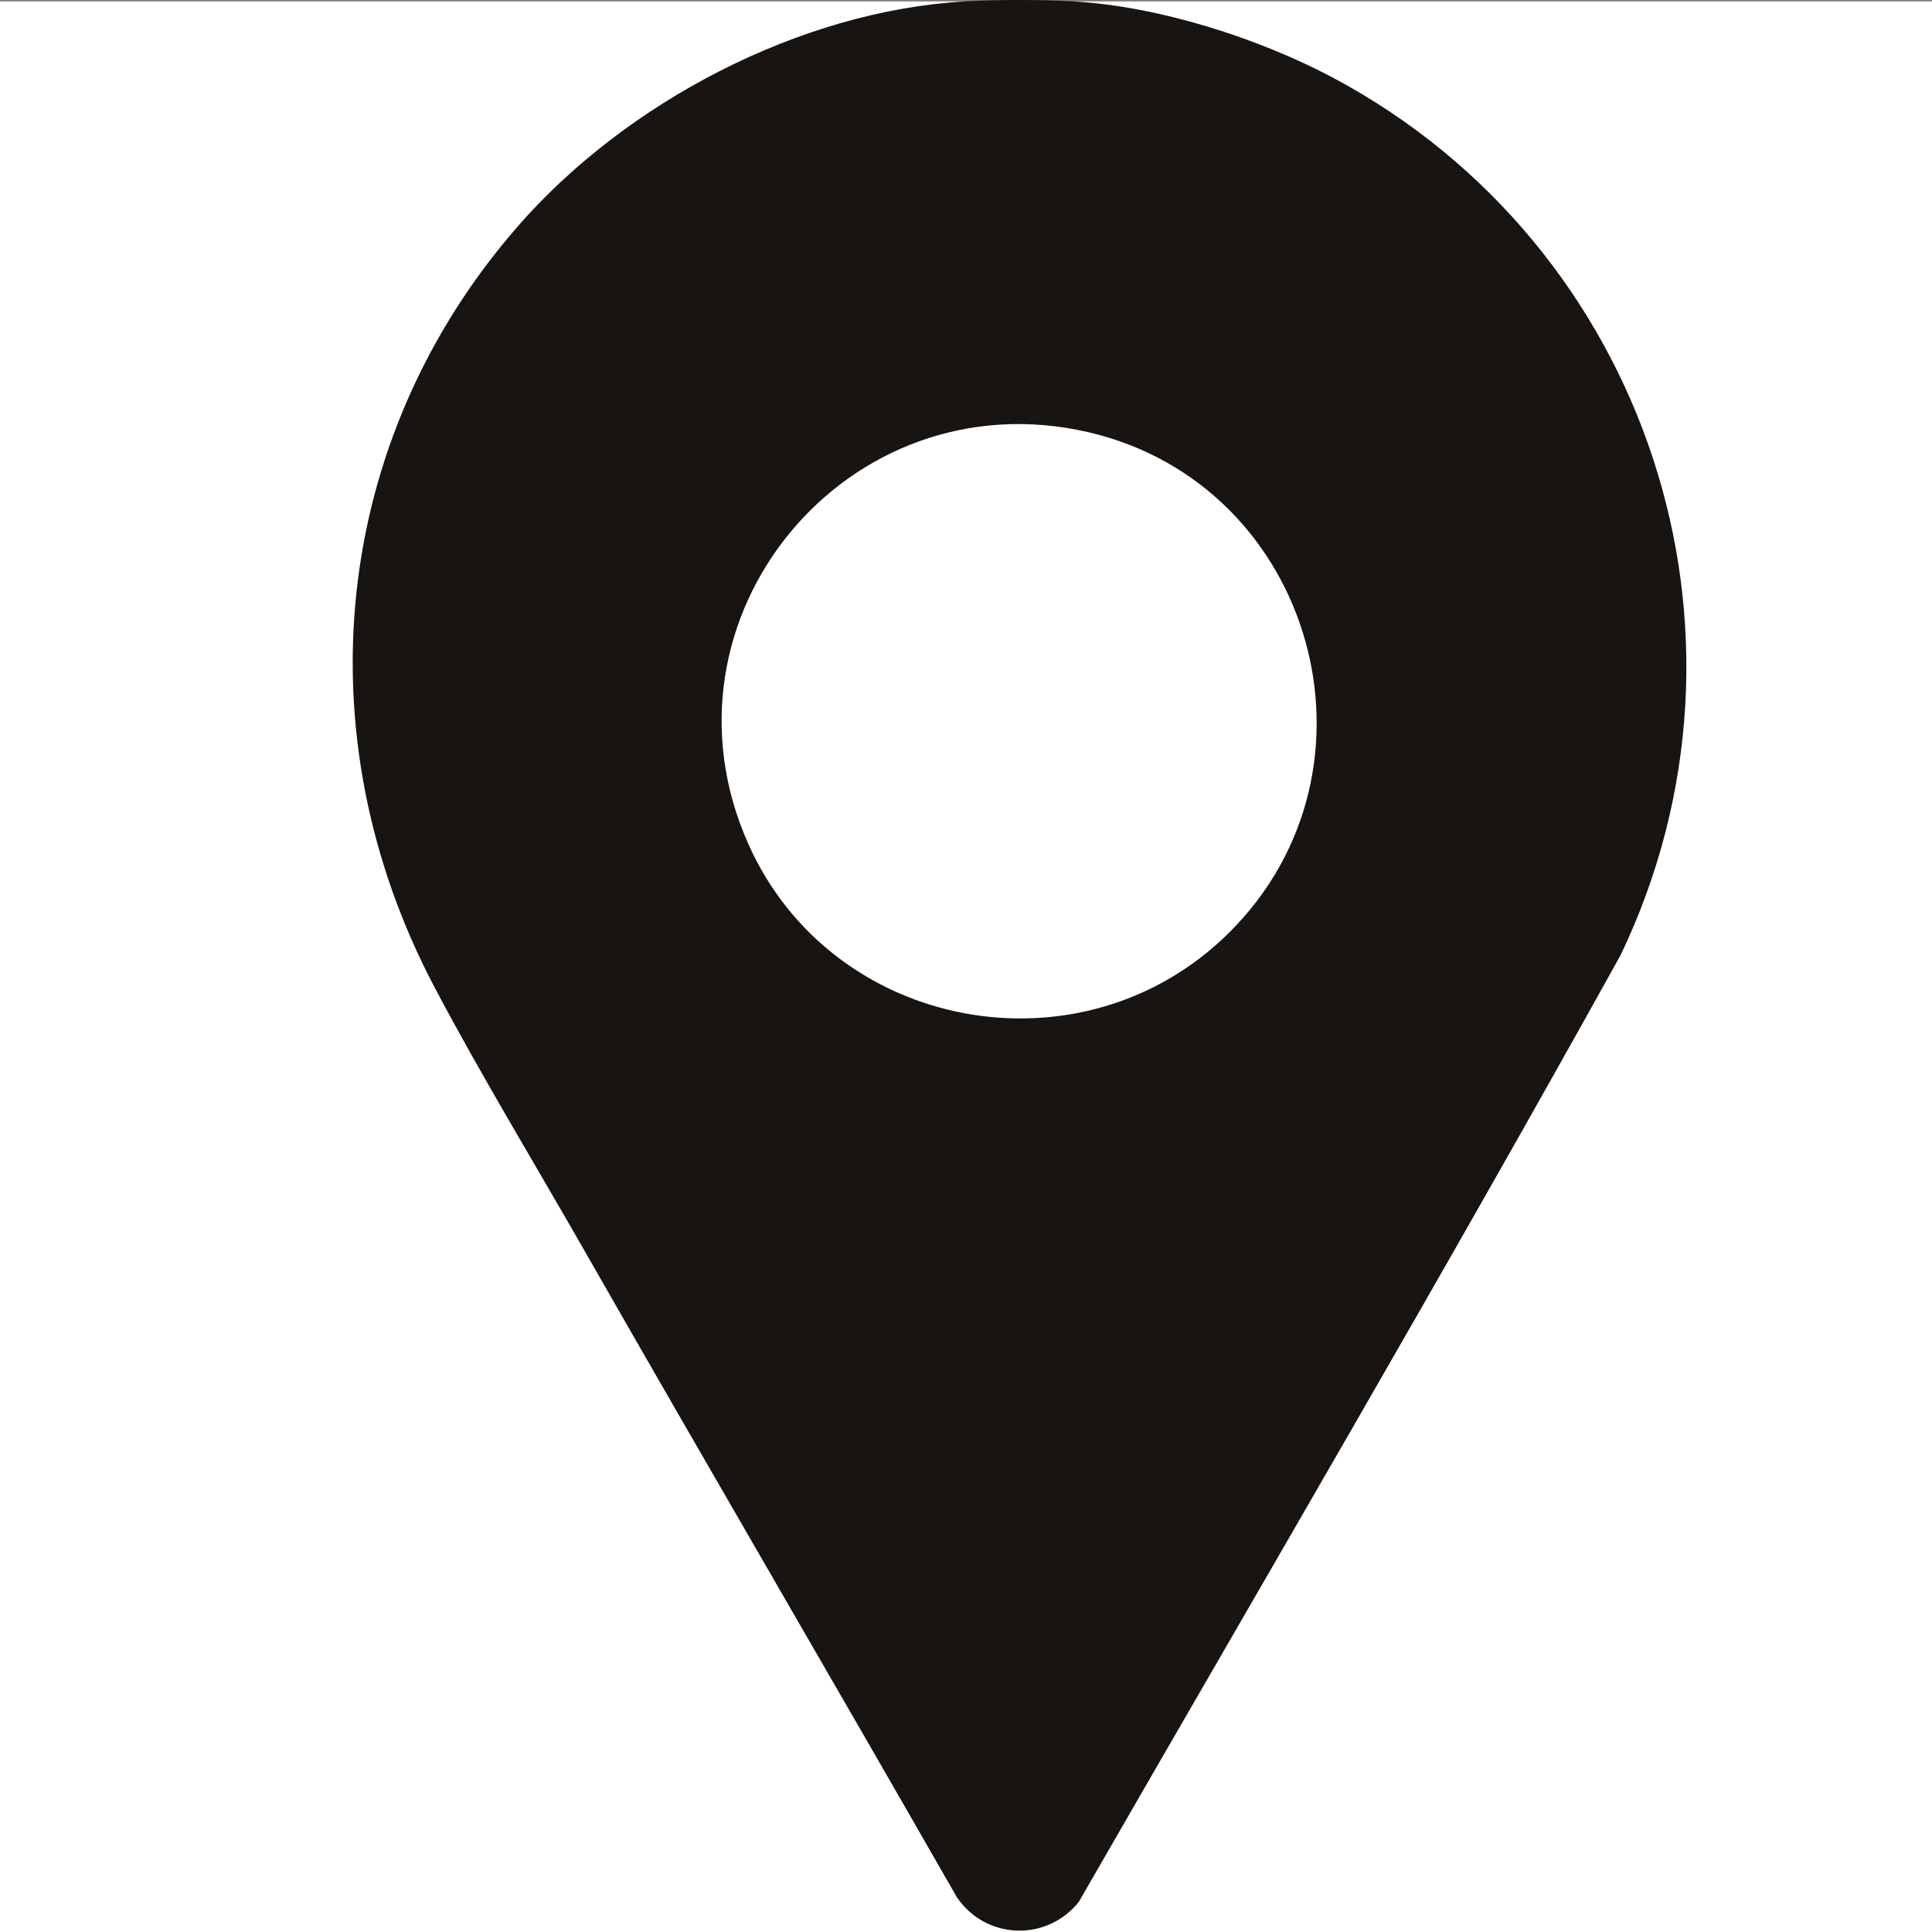 <?xml version="1.0" encoding="UTF-8"?> <svg xmlns="http://www.w3.org/2000/svg" id="_Слой_1" data-name="Слой_1" version="1.1" viewBox="0 0 1200 1200"><rect x="0" y="0" width="1200" height="1200" fill="#808080" stroke="none"/><defs><style> .st0 { fill: #171411; } .st1 { fill: #fff; } </style></defs><path class="st1" d="M599,.9c-1.9,1.1-3.8,2.1-6,2.4-31.8,4.3-58.2,8.3-88.9,18.8C304.1,90.3,184.9,292.3,230.9,501.4c14.7,67.1,44.3,119,78.5,179,94.8,166.2,192.8,334.7,289.5,500.9,5.6,9.7,23.3,16,34.1,16,11.5,0,29.4-6.6,35.3-16.9,113.3-195.3,226.5-390.7,336.4-587.8,9.6-17.3,17.5-40.8,23.3-59.9,61.9-204.9-44.8-424.6-244.2-502.3-38.5-15-71.2-21.5-111.6-27.1-.9-.1-1.8-.5-2.6-.9s-1.7-.9-2.6-1.5h533v1199.1H0V.9h599Z"></path><path class="st0" d="M667,.9c52.5,3,114.6,22.7,161,47.4,195.3,104.1,274.9,344.2,178.5,545.1-109.6,197.4-223.9,392.4-336.5,588-20.2,25-58,23.3-75.8-3.2-76.1-133-153.4-265.3-229.4-398.3-31.4-55.1-65.5-111-95-166.9-82.1-155.7-64.3-339.2,51.7-472.3C388.5,63.8,496.4,6.9,599,.9c20.2-1.2,47.8-1.2,68,0Z"></path><path class="st1" d="M763.6,579.1c-91,90.6-246.7,62-298.8-54.9-62.6-140.3,61.5-290.3,211-255.8,140.2,32.4,190.1,208.9,87.8,310.7Z"></path></svg> 